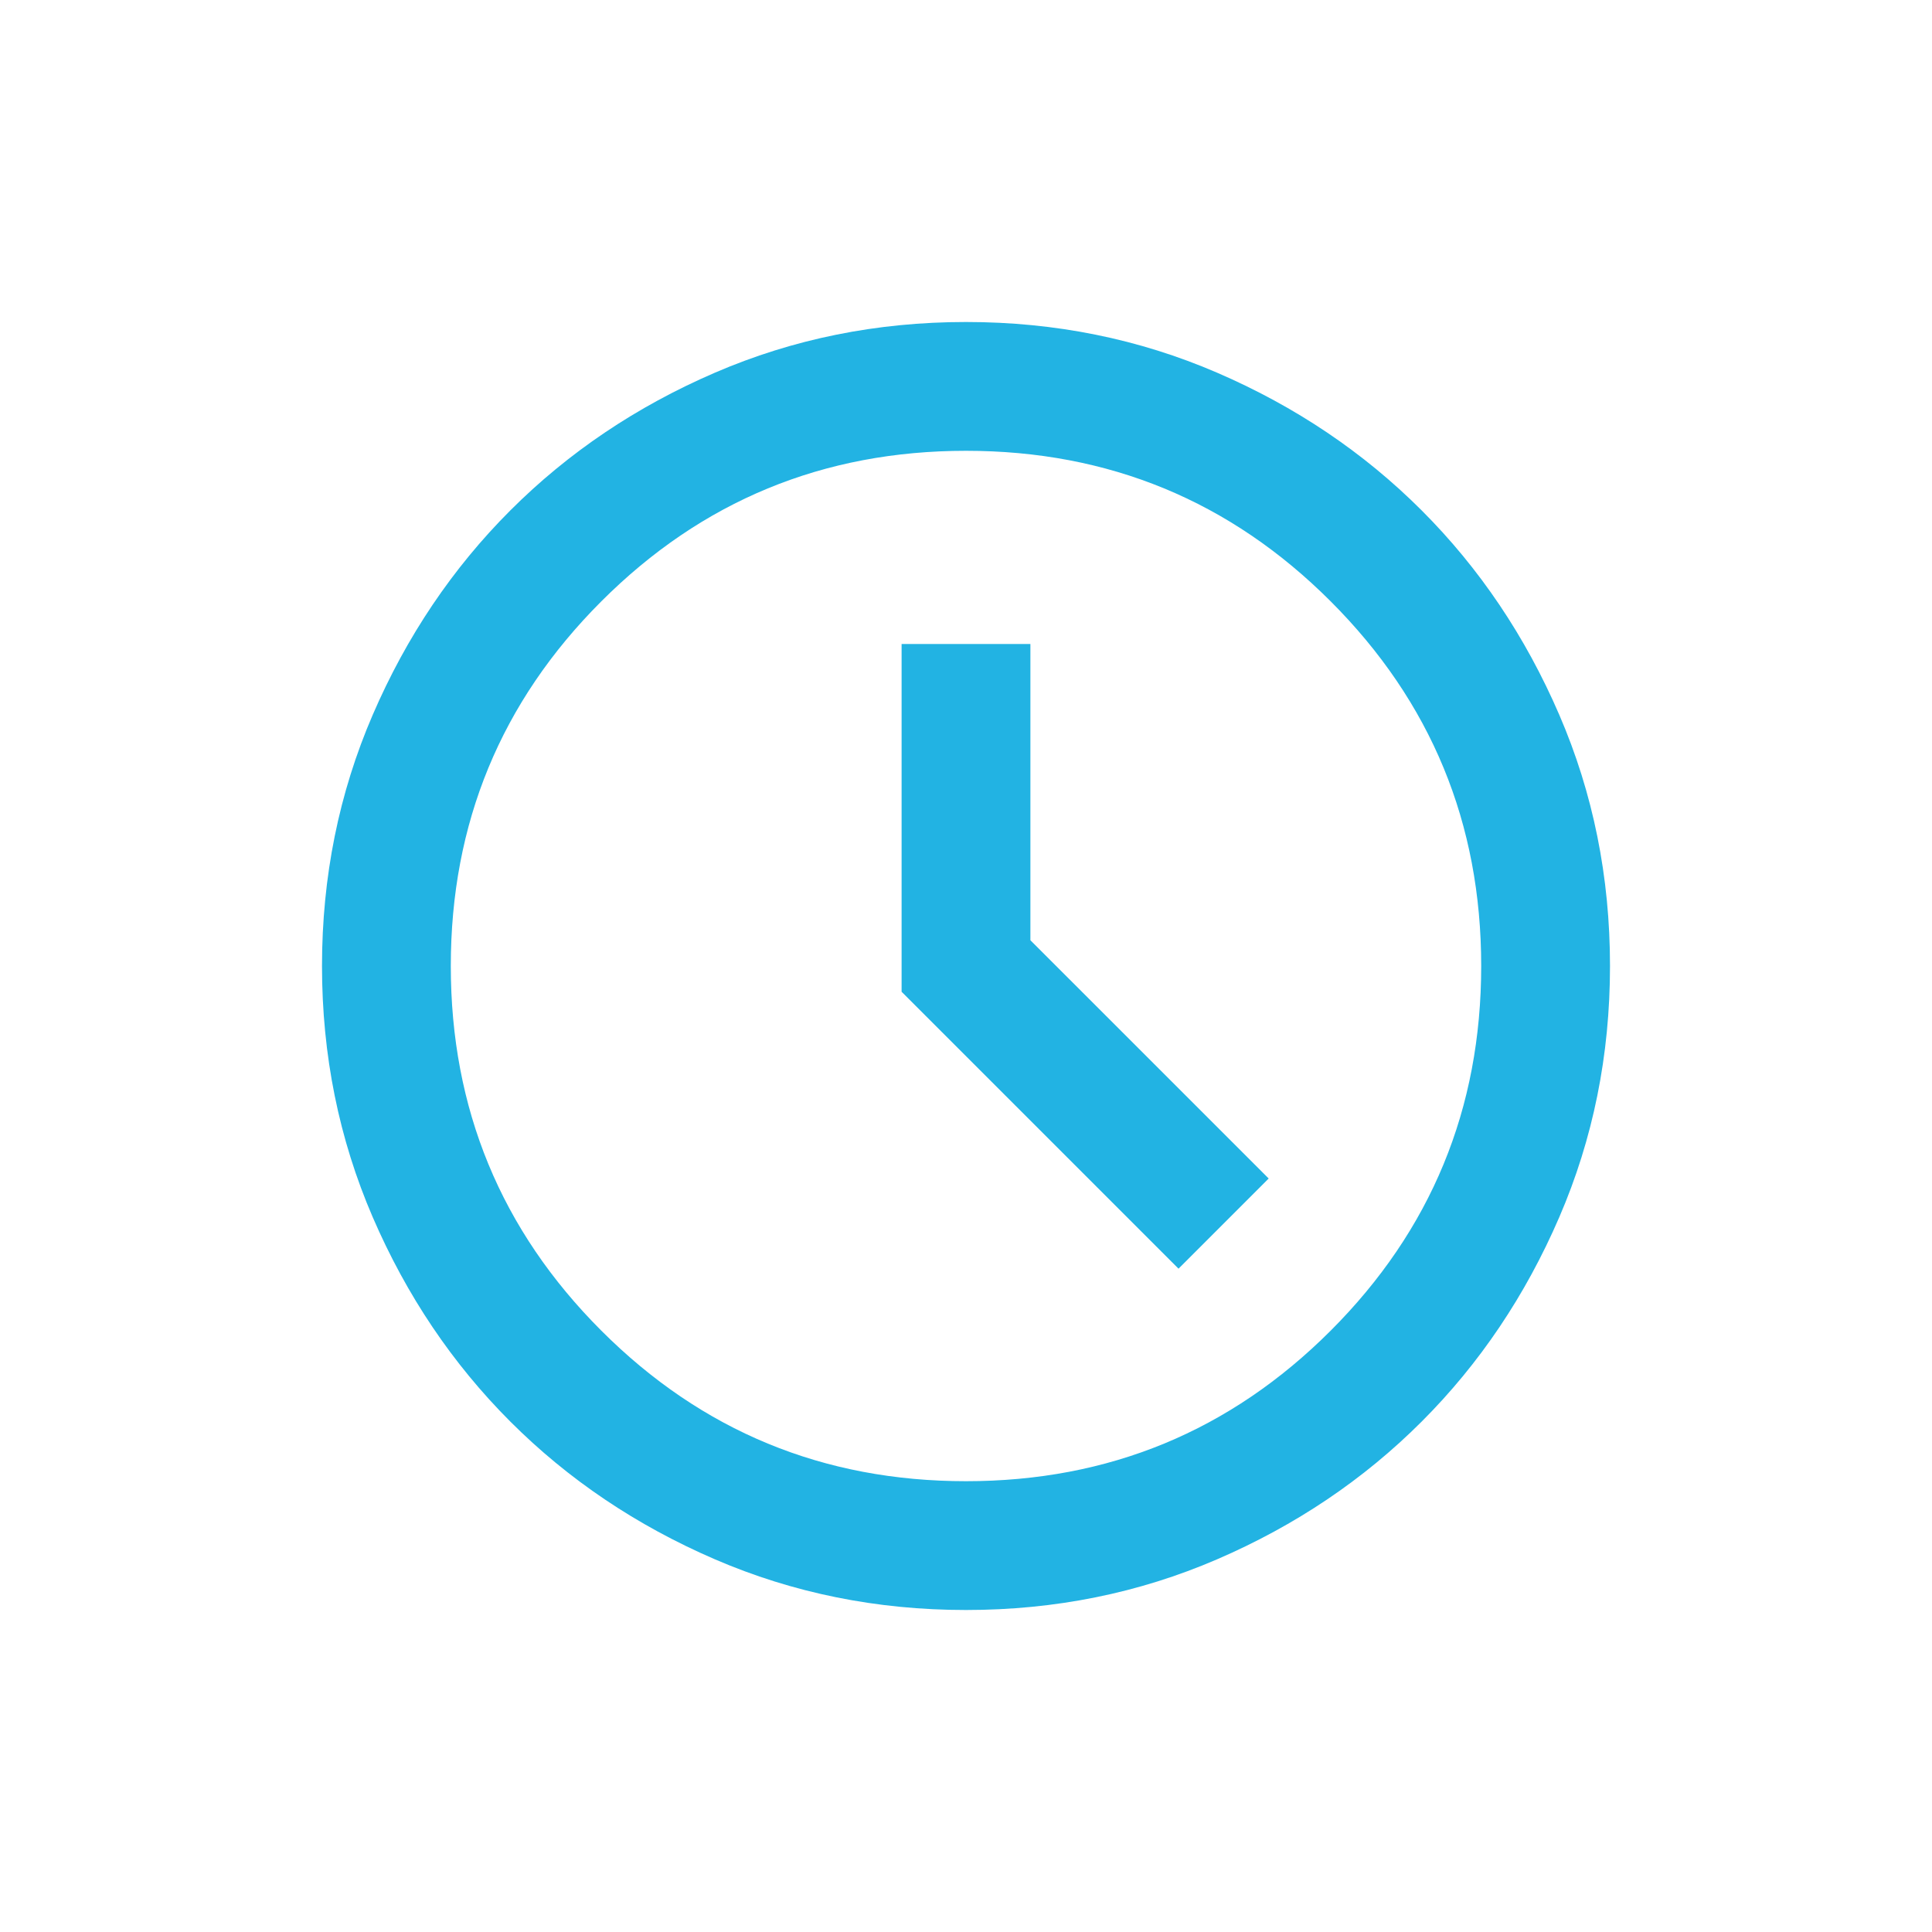 <svg width="24" height="24" viewBox="0 0 24 24" fill="none" xmlns="http://www.w3.org/2000/svg">
<path d="M14.64 15.76L15.76 14.64L12.8 11.68V8H11.2V12.32L14.64 15.76ZM12 20C10.893 20 9.853 19.79 8.88 19.37C7.907 18.95 7.06 18.38 6.34 17.66C5.62 16.94 5.05 16.093 4.63 15.12C4.21 14.147 4 13.107 4 12C4 10.893 4.21 9.853 4.63 8.88C5.05 7.907 5.62 7.06 6.34 6.34C7.06 5.62 7.907 5.05 8.88 4.63C9.853 4.21 10.893 4 12 4C13.107 4 14.147 4.21 15.12 4.63C16.093 5.05 16.94 5.62 17.66 6.34C18.38 7.06 18.95 7.907 19.37 8.88C19.79 9.853 20 10.893 20 12C20 13.107 19.79 14.147 19.37 15.12C18.95 16.093 18.38 16.94 17.66 17.66C16.94 18.38 16.093 18.95 15.12 19.37C14.147 19.79 13.107 20 12 20ZM12 18.4C13.773 18.4 15.283 17.777 16.53 16.53C17.777 15.283 18.4 13.773 18.4 12C18.4 10.227 17.777 8.717 16.53 7.47C15.283 6.223 13.773 5.6 12 5.6C10.227 5.6 8.717 6.223 7.47 7.47C6.223 8.717 5.6 10.227 5.6 12C5.6 13.773 6.223 15.283 7.47 16.53C8.717 17.777 10.227 18.4 12 18.4Z" fill="#22B3E3"/>
</svg>
